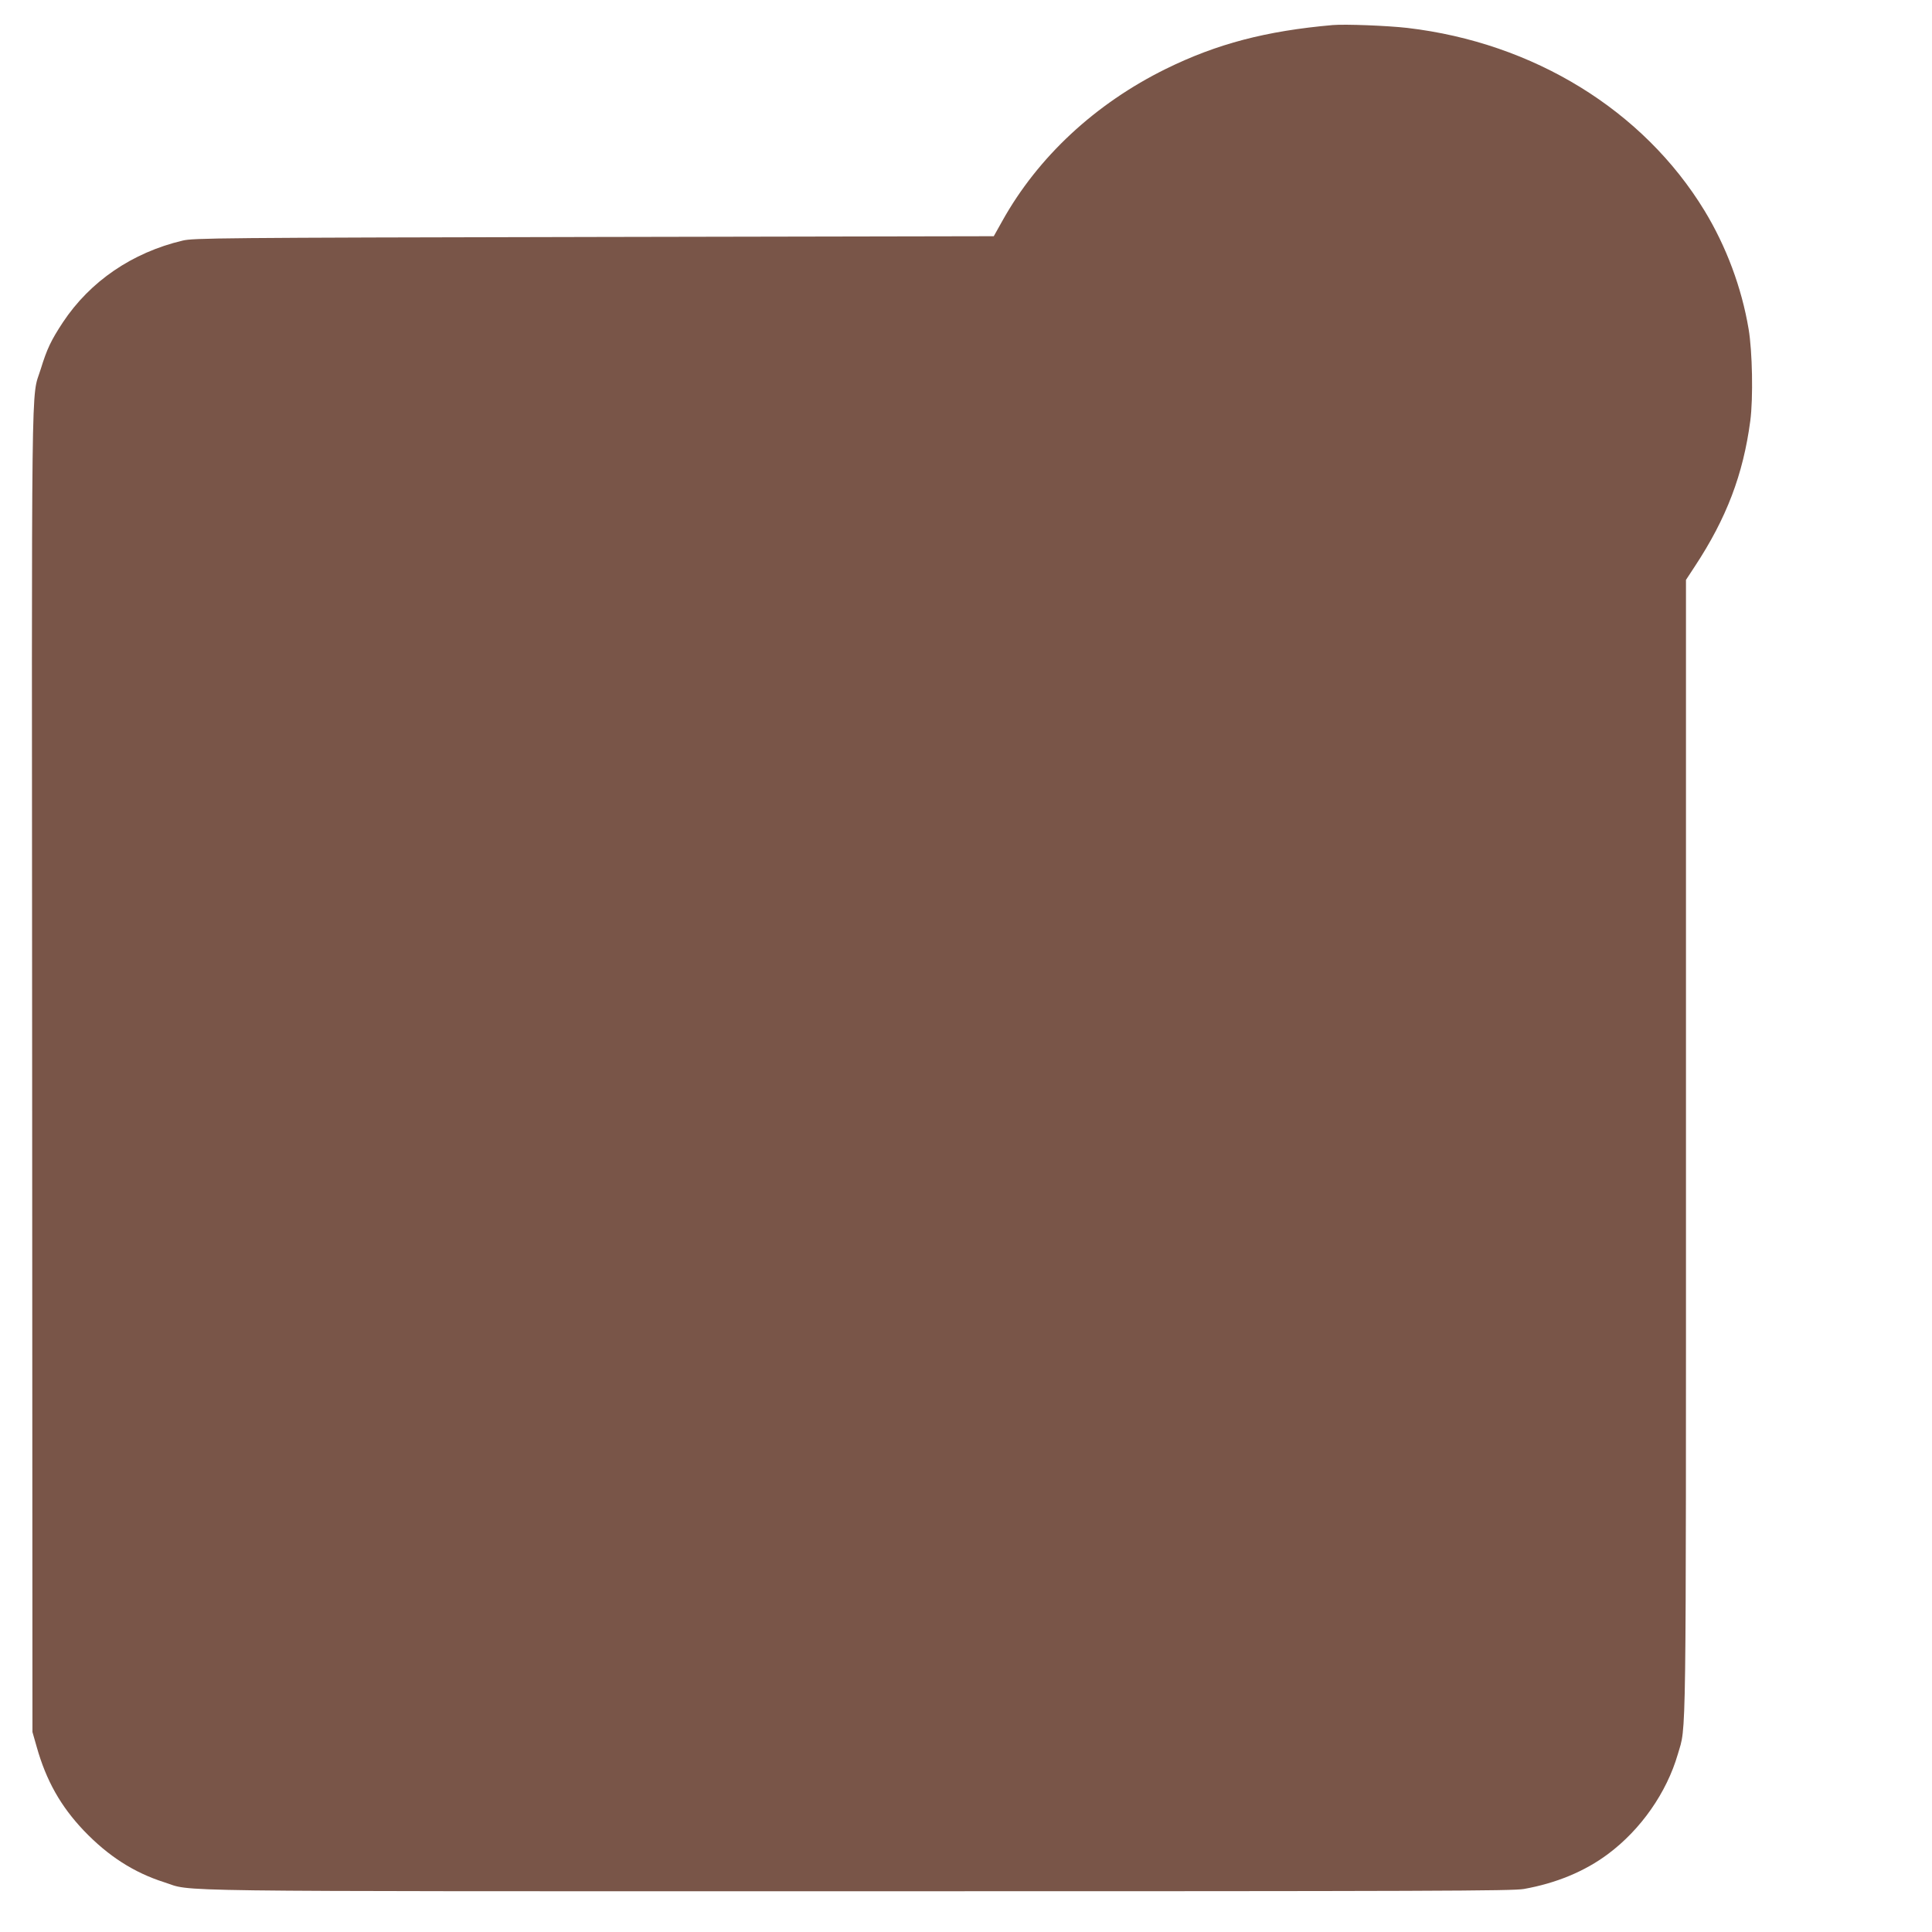 <?xml version="1.0" standalone="no"?>
<!DOCTYPE svg PUBLIC "-//W3C//DTD SVG 20010904//EN"
 "http://www.w3.org/TR/2001/REC-SVG-20010904/DTD/svg10.dtd">
<svg version="1.0" xmlns="http://www.w3.org/2000/svg"
 width="1280pt" height="1280pt" viewBox="0 0 1280 1280"
 preserveAspectRatio="xMidYMid meet">
<g transform="translate(0,1280) scale(0.1,-0.1)"
fill="#795548" stroke="none">
<path d="M8830 12634 c-443 -39 -767 -124 -1105 -290 -467 -230 -848 -583
-1085 -1009 l-56 -100 -2650 -5 c-2499 -5 -2653 -7 -2724 -24 -334 -79 -613
-270 -793 -541 -79 -120 -106 -177 -147 -310 -65 -211 -60 161 -57 -4650 l2
-4380 28 -98 c63 -224 159 -394 313 -556 160 -167 330 -277 531 -341 201 -64
-146 -60 4599 -60 3855 0 4331 2 4410 15 213 38 403 116 558 232 217 162 388
406 462 661 57 197 54 -46 54 4028 l0 3752 59 90 c210 319 320 609 367 963 20
150 14 462 -11 609 -46 274 -148 547 -292 784 -405 665 -1132 1113 -1969 1211
-131 15 -412 26 -494 19z"/>
</g>
</svg>
